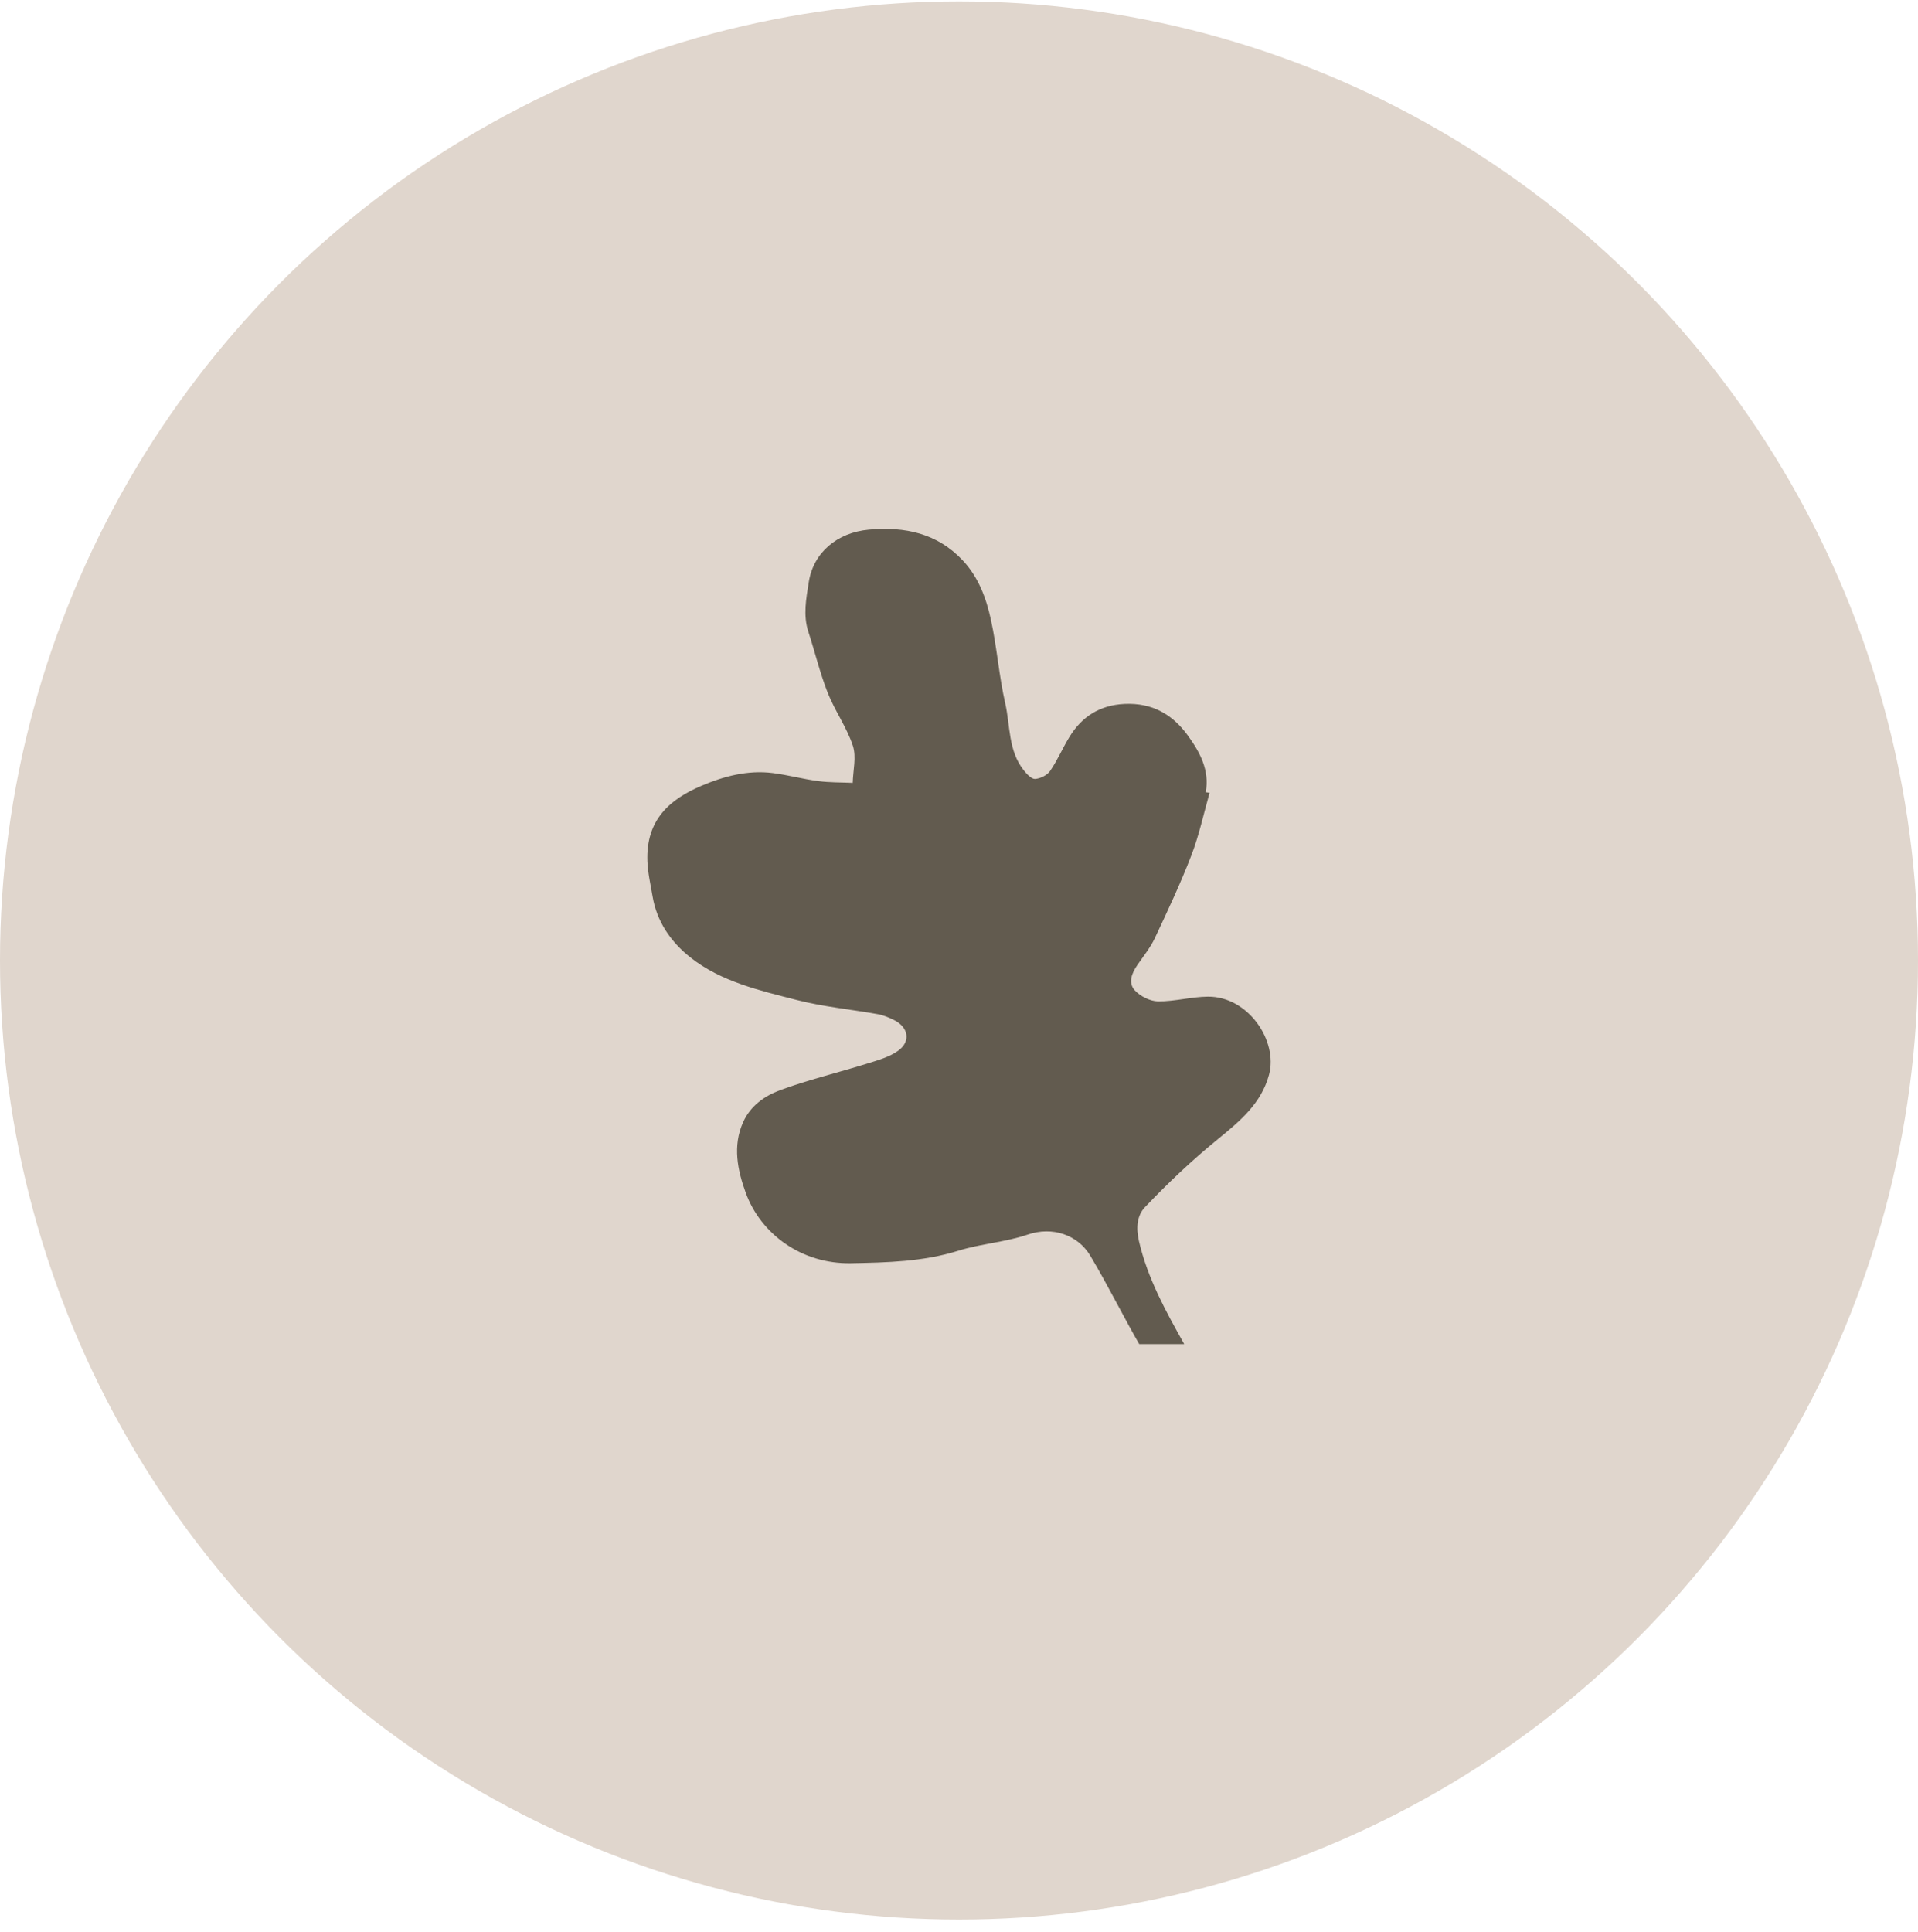 <svg width="140" height="141" viewBox="0 0 140 141" fill="none" xmlns="http://www.w3.org/2000/svg">
<circle cx="70" cy="70.101" r="70" fill="#E0D6CD"/>
<g clip-path="url(#clip0_3803_6131)">
<path d="M88.29 57.868C87.855 59.391 87.529 60.952 86.96 62.428C86.171 64.48 85.229 66.481 84.29 68.477C83.967 69.164 83.468 69.779 83.03 70.414C82.615 71.016 82.318 71.725 82.834 72.284C83.227 72.71 83.95 73.078 84.531 73.085C85.743 73.098 86.958 72.748 88.174 72.74C91.102 72.722 93.302 75.96 92.627 78.449C92.065 80.524 90.53 81.811 88.903 83.135C87.014 84.671 85.242 86.355 83.572 88.106C83.007 88.699 82.901 89.579 83.136 90.59C83.769 93.317 85.095 95.707 86.45 98.123C86.858 98.851 87.028 99.758 87.073 100.594C87.124 101.53 86.197 101.942 85.513 101.269C84.682 100.45 83.963 99.488 83.379 98.491C82.061 96.238 80.92 93.891 79.582 91.65C78.672 90.126 76.823 89.487 75.008 90.109C73.388 90.663 71.602 90.77 69.961 91.283C67.388 92.088 64.767 92.149 62.105 92.197C58.499 92.262 55.516 90.052 54.428 87.039C53.846 85.426 53.458 83.652 54.245 81.898C54.776 80.715 55.8 79.99 56.927 79.572C59.002 78.803 61.179 78.288 63.299 77.626C64.081 77.382 64.923 77.147 65.561 76.687C66.502 76.008 66.308 74.969 65.261 74.451C64.891 74.267 64.492 74.095 64.085 74.022C62.119 73.669 60.108 73.483 58.184 72.991C55.452 72.291 52.636 71.651 50.391 69.876C48.943 68.732 47.94 67.245 47.632 65.419C47.489 64.57 47.287 63.719 47.255 62.865C47.141 59.816 48.906 58.328 51.214 57.346C52.824 56.661 54.572 56.192 56.39 56.419C57.505 56.558 58.596 56.86 59.71 57.007C60.544 57.118 61.398 57.099 62.242 57.138C62.264 56.23 62.523 55.251 62.253 54.429C61.813 53.087 60.937 51.88 60.415 50.555C59.847 49.114 59.492 47.598 59.009 46.125C58.609 44.906 58.846 43.703 59.032 42.498C59.368 40.321 61.117 38.864 63.421 38.656C66.083 38.415 68.425 38.936 70.266 40.893C71.436 42.137 71.992 43.679 72.334 45.254C72.771 47.261 72.917 49.327 73.373 51.329C73.749 52.977 73.58 54.782 74.733 56.23C74.947 56.498 75.297 56.871 75.556 56.852C75.943 56.824 76.441 56.575 76.65 56.27C77.188 55.486 77.562 54.602 78.058 53.788C78.952 52.324 80.258 51.459 82.088 51.376C84.108 51.284 85.587 52.142 86.7 53.678C87.601 54.92 88.298 56.224 88.01 57.819C88.103 57.835 88.196 57.852 88.29 57.868Z" fill="#625B4F"/>
</g>
<defs>
<clipPath id="clip0_3803_6131">
<rect width="45.5" height="63" fill="white" transform="translate(47.25 35.101)"/>
</clipPath>
</defs>
</svg>
